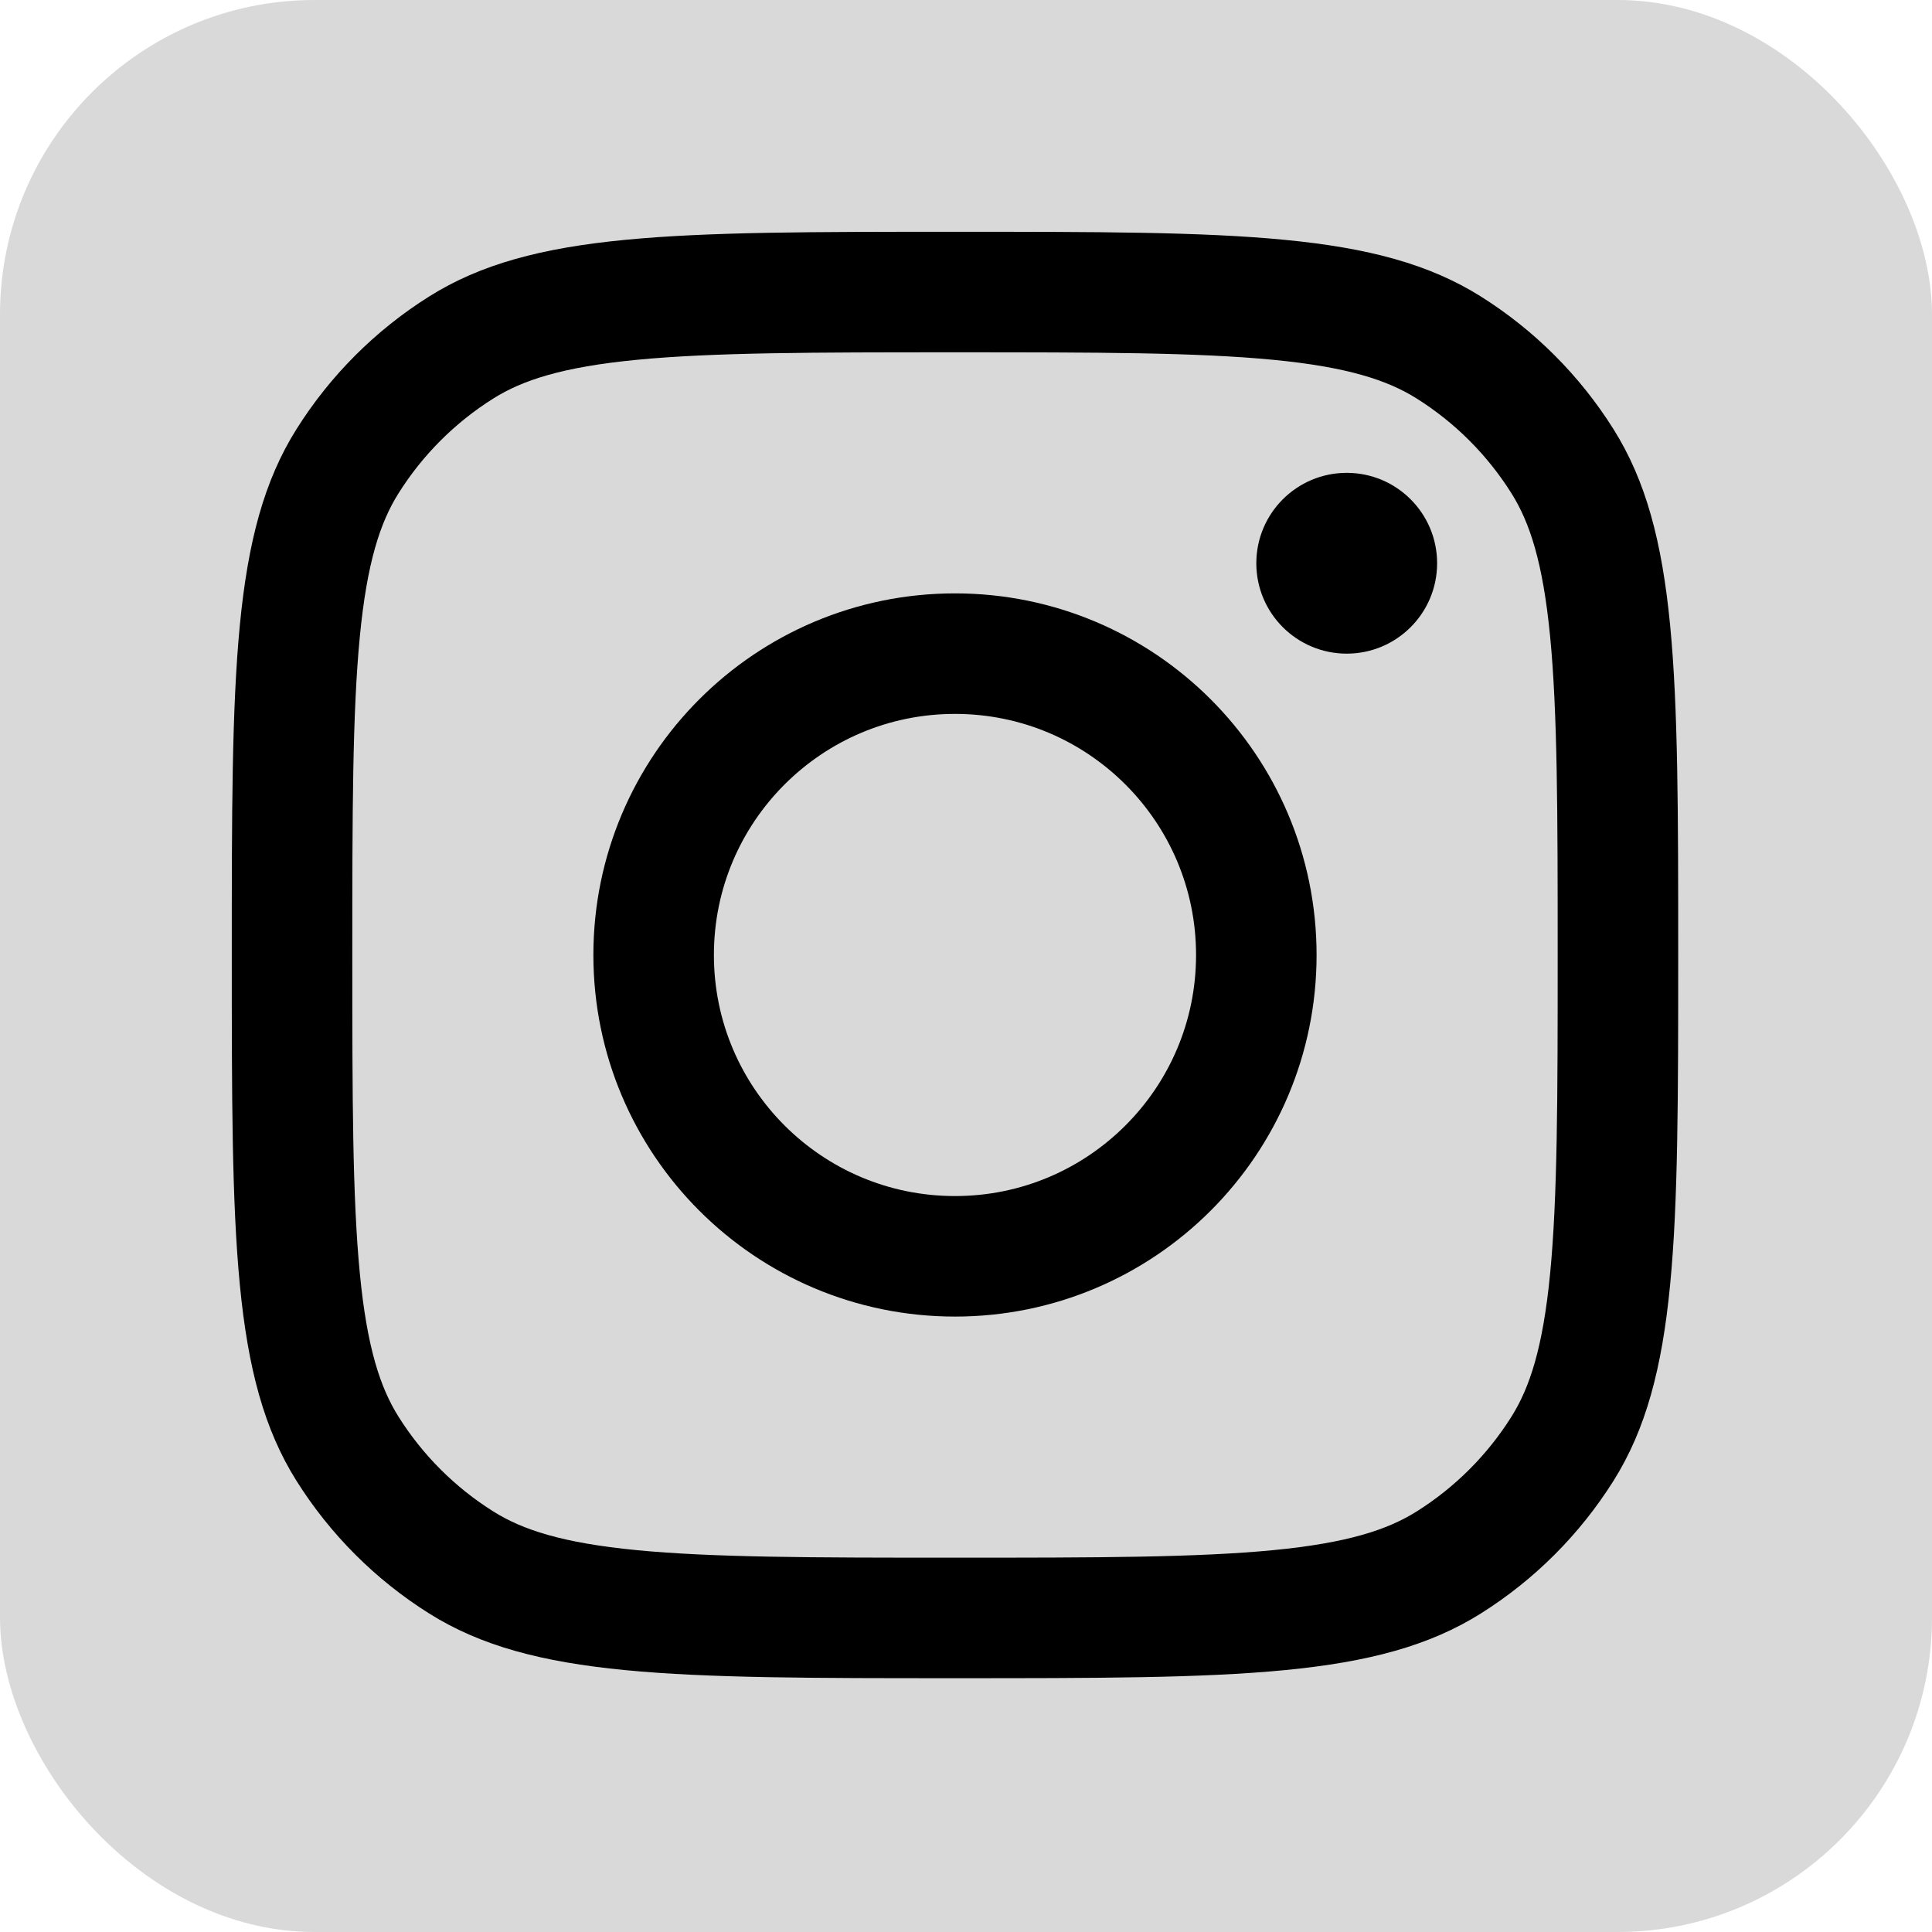 <svg width="86" height="86" viewBox="0 0 86 86" fill="none" xmlns="http://www.w3.org/2000/svg">
<rect width="86" height="86" rx="14" fill="#D9D9D9"/>
<path d="M42.51 72.02C36.182 72.02 31.629 72.016 28.079 71.672C24.569 71.332 22.324 70.678 20.533 69.552C18.485 68.266 16.753 66.535 15.467 64.487C14.341 62.695 13.687 60.45 13.347 56.941C13.003 53.391 13 48.837 13 42.51C13 36.182 13.003 31.629 13.347 28.079C13.687 24.569 14.341 22.324 15.467 20.533C16.753 18.485 18.485 16.753 20.533 15.467C22.324 14.341 24.569 13.687 28.079 13.347C31.628 13.003 36.182 13 42.51 13C48.837 13 53.391 13.003 56.941 13.347C60.45 13.687 62.695 14.341 64.487 15.467C66.535 16.753 68.266 18.485 69.552 20.533C70.678 22.324 71.332 24.569 71.672 28.079C72.016 31.629 72.02 36.182 72.02 42.51C72.02 48.837 72.016 53.391 71.672 56.941C71.332 60.45 70.678 62.695 69.552 64.487C68.266 66.534 66.534 68.266 64.487 69.552C62.695 70.678 60.45 71.332 56.941 71.672C53.391 72.016 48.837 72.02 42.51 72.02Z" stroke="black" stroke-width="5.365"/>
<path d="M42.51 55.923C49.918 55.923 55.923 49.918 55.923 42.51C55.923 35.102 49.918 29.096 42.51 29.096C35.102 29.096 29.096 35.102 29.096 42.51C29.096 49.918 35.102 55.923 42.51 55.923Z" stroke="black" stroke-width="5.365"/>
<path d="M59.947 29.096C62.17 29.096 63.971 27.295 63.971 25.072C63.971 22.85 62.17 21.048 59.947 21.048C57.725 21.048 55.923 22.85 55.923 25.072C55.923 27.295 57.725 29.096 59.947 29.096Z" fill="black"/>
</svg>
